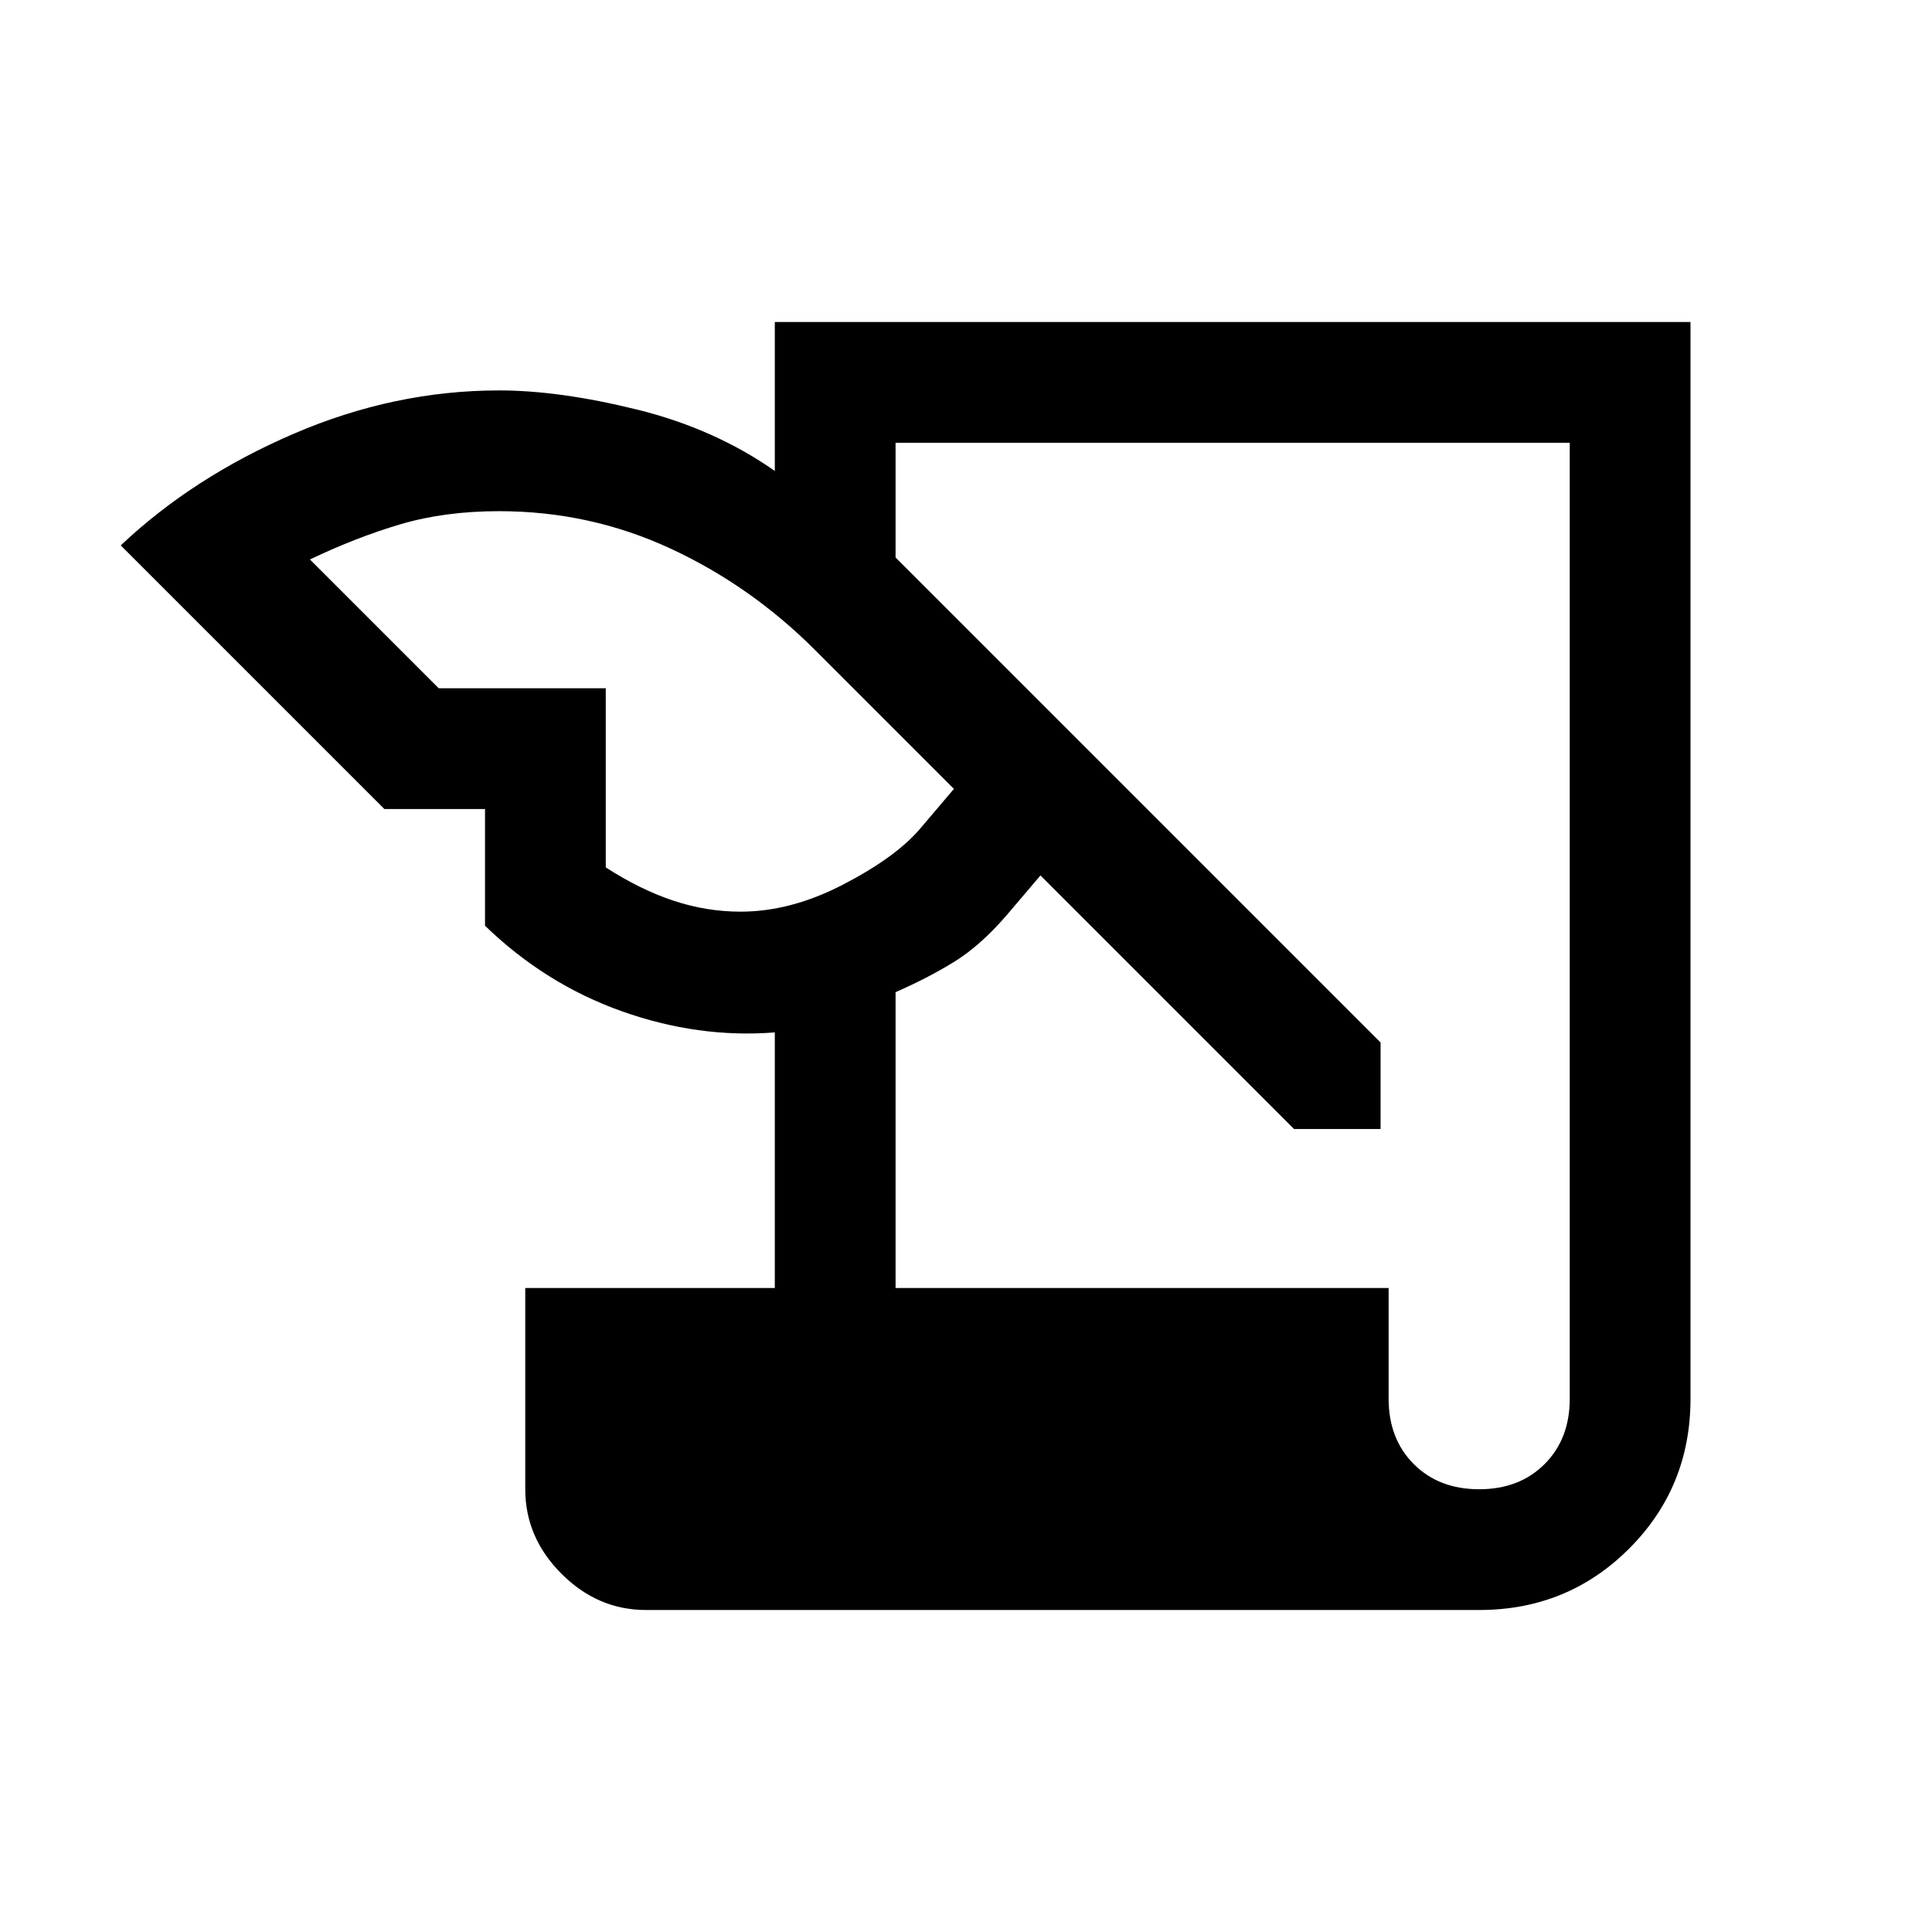 <svg xmlns="http://www.w3.org/2000/svg" width="48" height="48" viewBox="0 -960 960 960"><path d="M321-160q-24 0-42-18t-18-42v-100h124v-127q-38 3-76-10.5T241-500v-58h-50L60-689q36-34 86-55.5T248-766q30 0 68.5 9.5T385-726v-74h455v535q0 44-30.5 74.5T735-160H321Zm124-160h245v55q0 20 12.5 32.5T735-220q20 0 32.5-12.5T780-265v-475H445v57l241 241v43h-43L517-525l-17 20q-13 15-26 23t-29 15v147ZM218-618h83v89q17 11 33.5 16.5T368-507q25 0 51-13.5t38-27.5l17-20-69-69q-32-32-72-50.5T248-706q-27 0-49 6.5T154-682l64 64Z"/></svg>